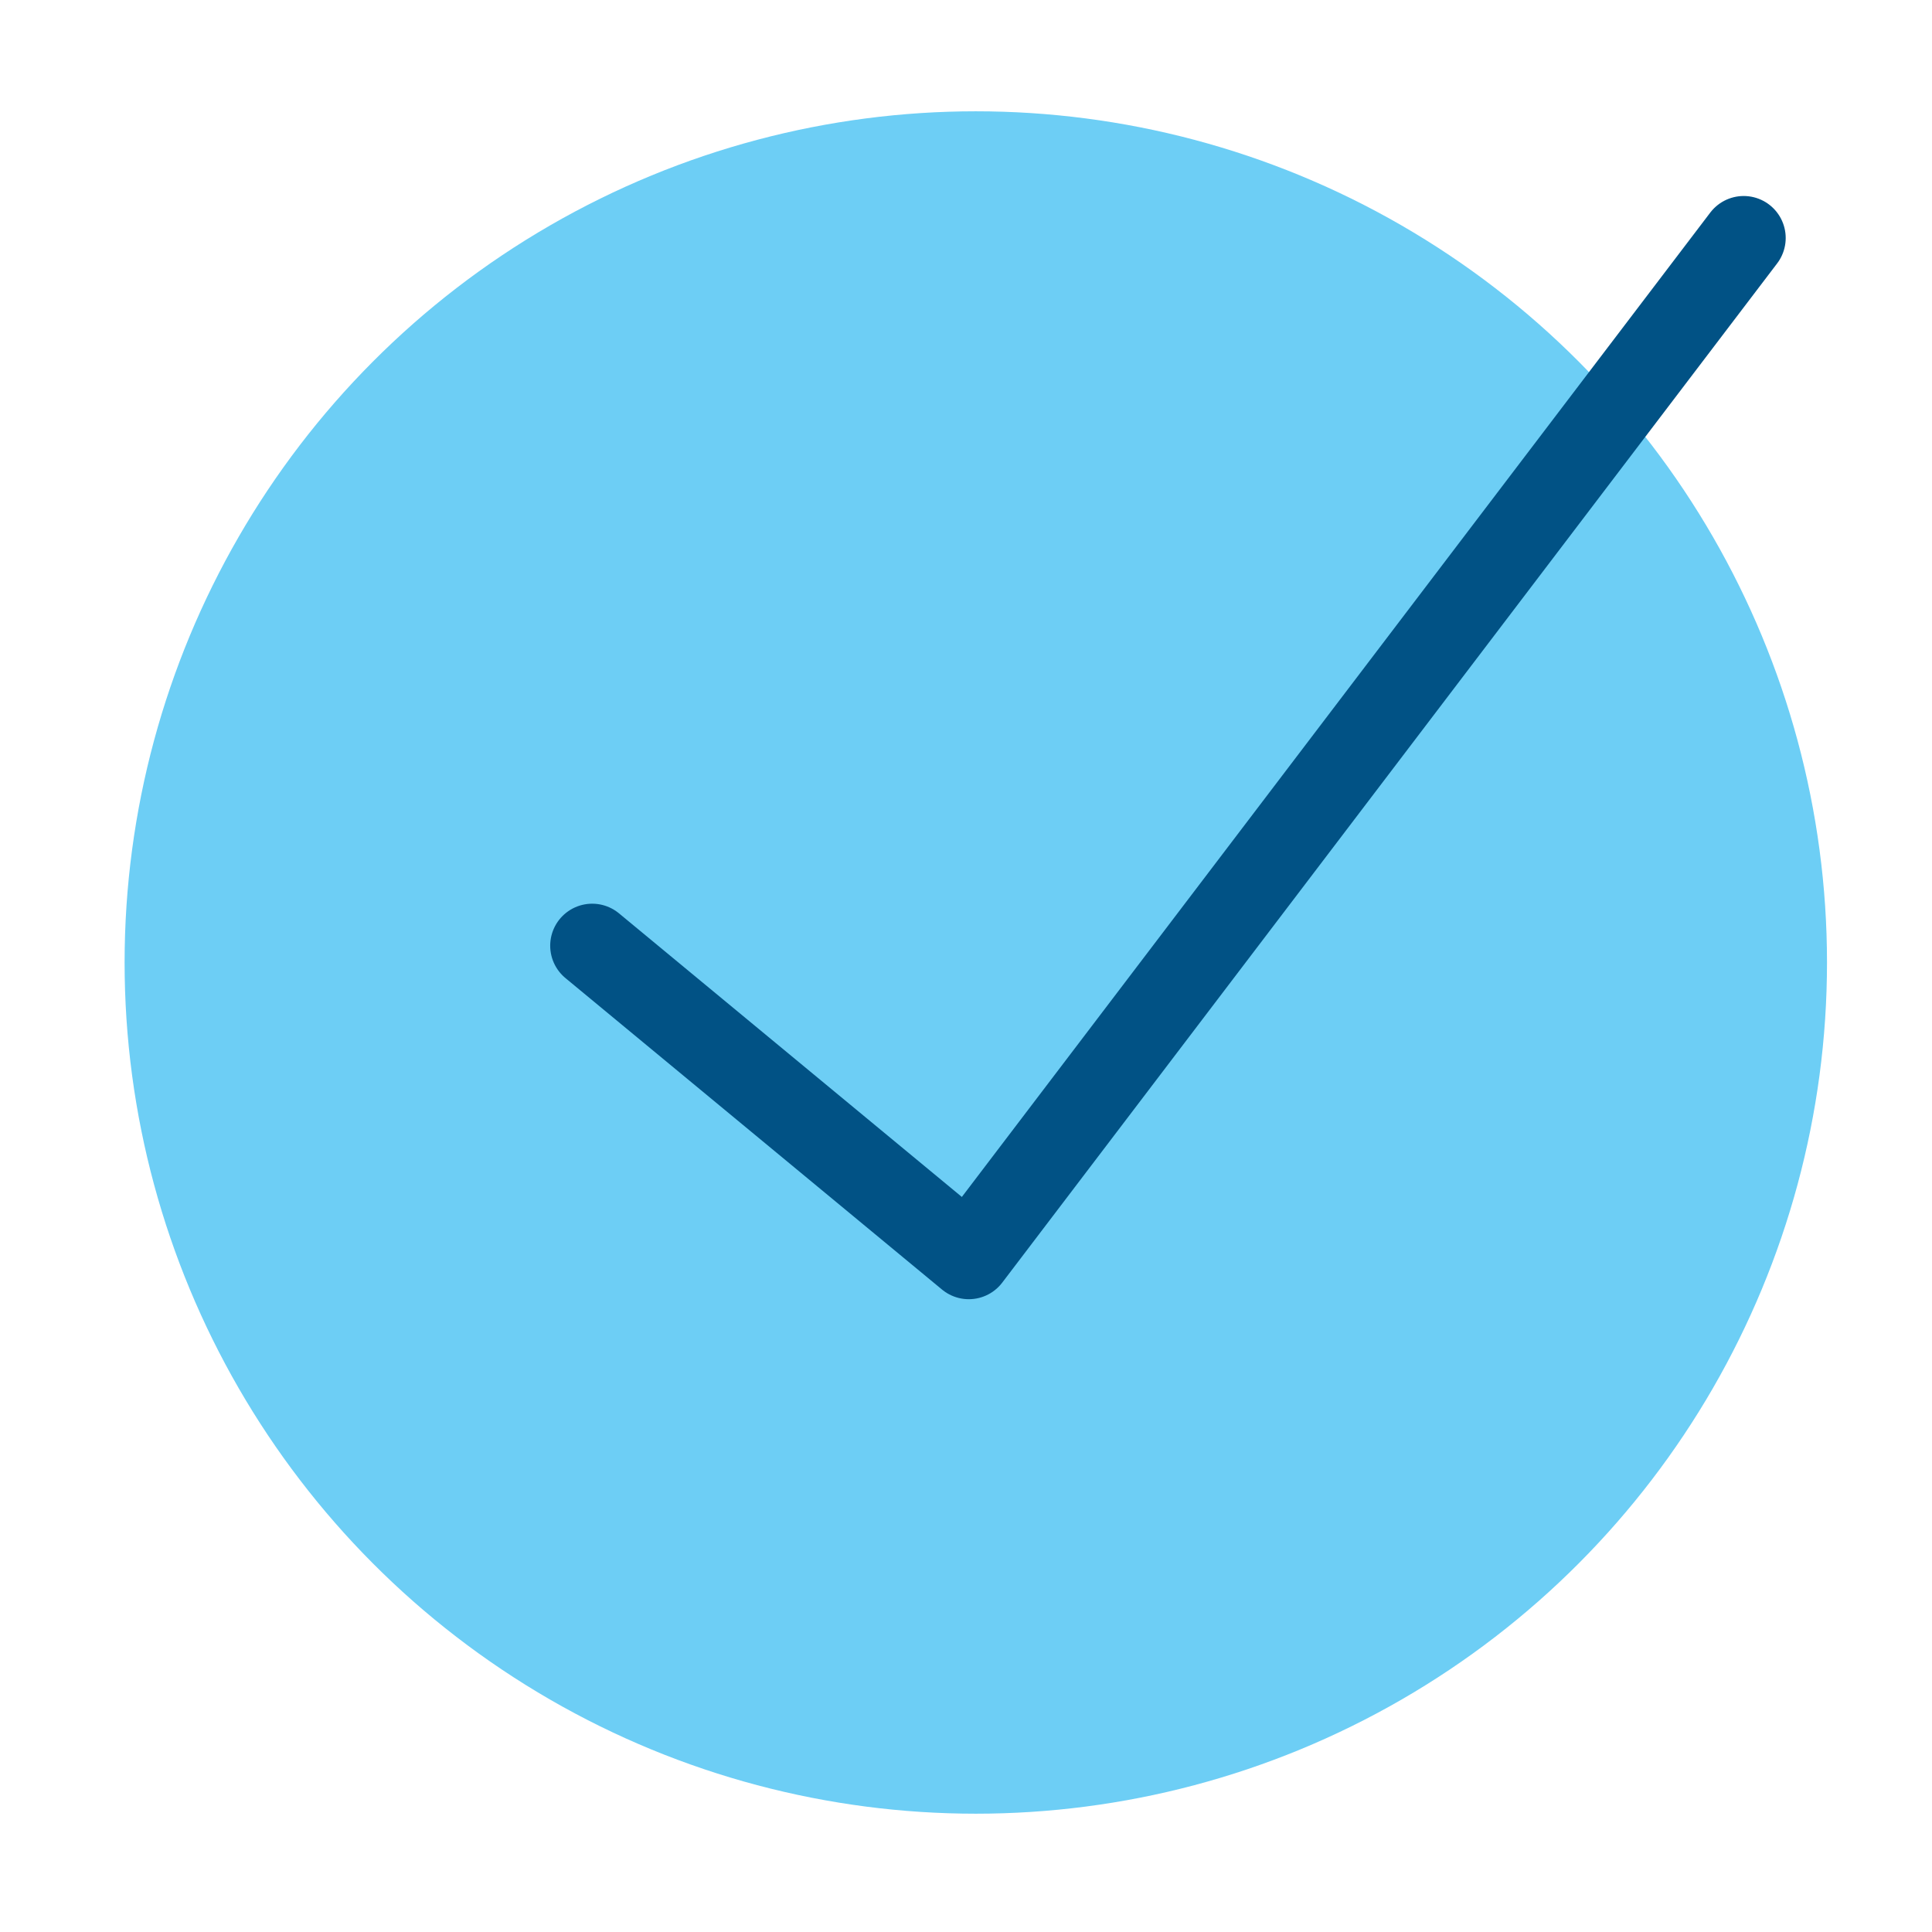 <?xml version="1.0" encoding="UTF-8"?>
<svg id="Ebene_1" xmlns="http://www.w3.org/2000/svg" version="1.1" viewBox="0 0 276 276">
  <!-- Generator: Adobe Illustrator 29.0.0, SVG Export Plug-In . SVG Version: 2.1.0 Build 186)  -->
  <circle cx="139.4" cy="137.5" r="121.6" fill="#6dcef5"/>
  <polyline points="84.6 135.1 138.4 179.6 249.1 34" fill="none" stroke="#015285" stroke-linecap="round" stroke-linejoin="round" stroke-width="12"/>
</svg>